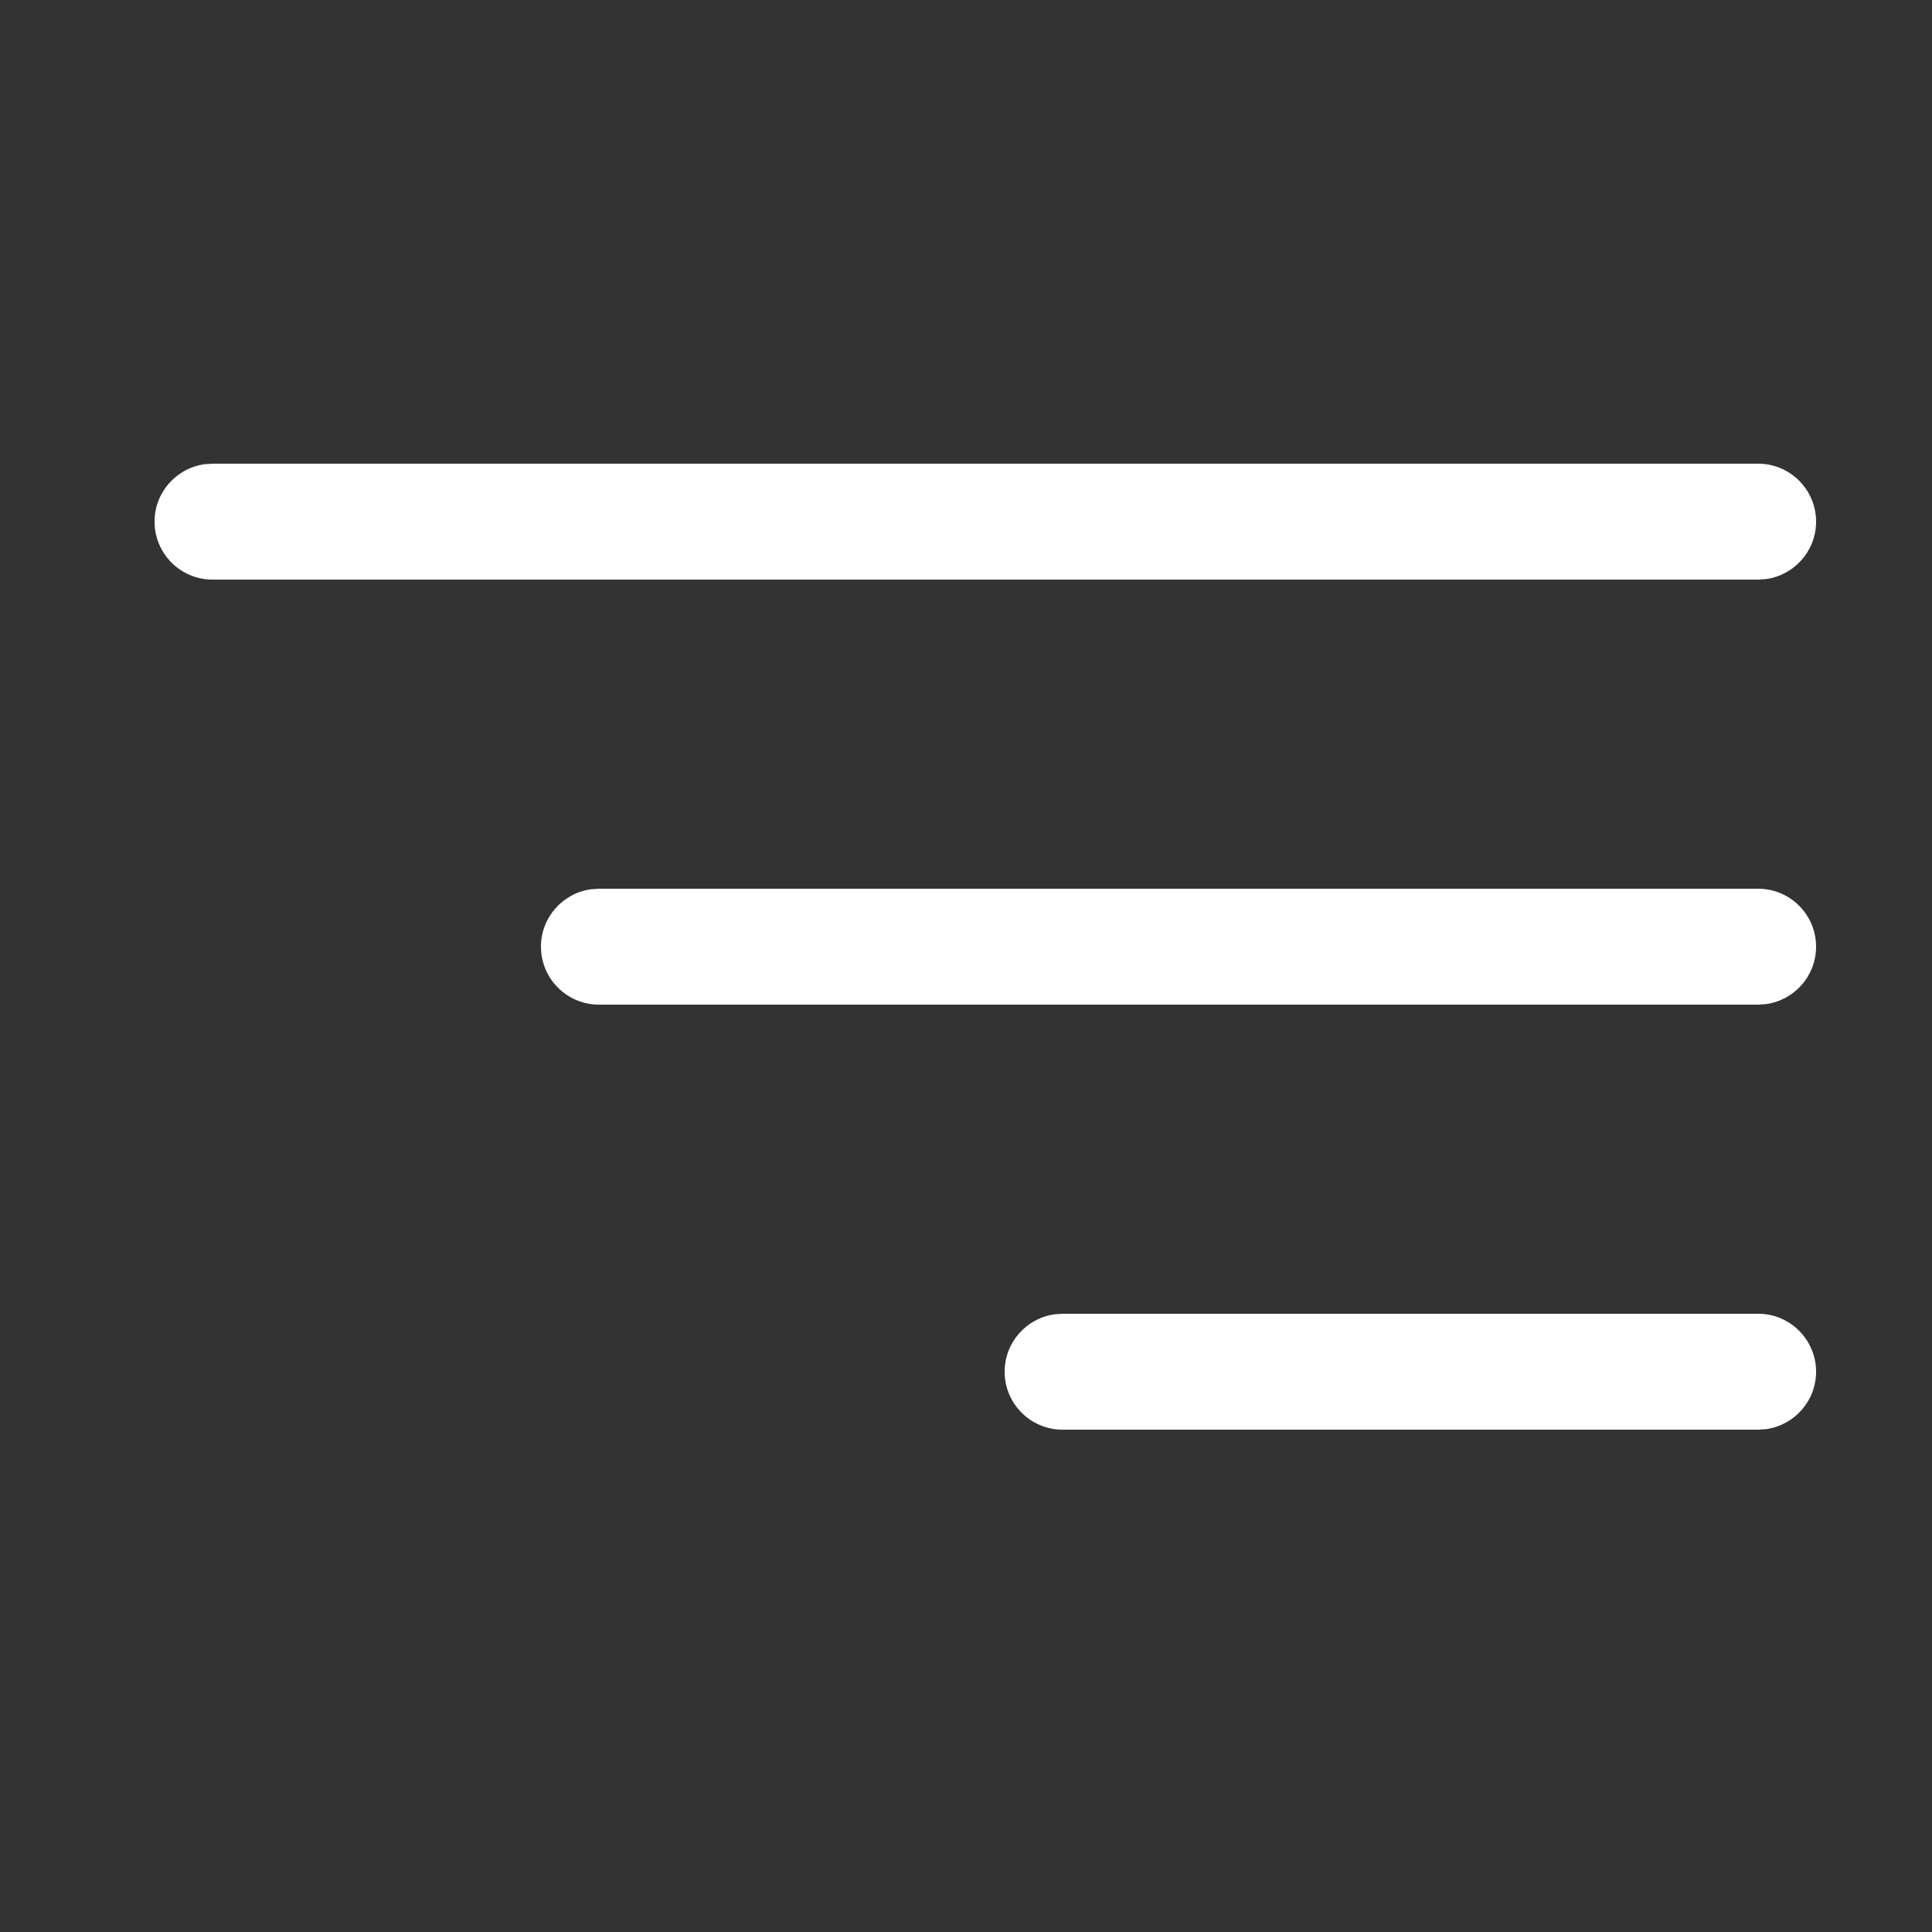 <svg height="25" viewBox="0 0 25 25" width="25" xmlns="http://www.w3.org/2000/svg"><rect x="0" y="0" width="25" height="25" fill="#333333" stroke="none"/><g fill="none" fill-rule="evenodd"><path d="m0 0h25v25h-25z"/><g fill="#fff" fill-rule="nonzero" transform="translate(2 6)"><path d="m20.75 5.5c.414 0 .75.336.75.75 0 .38-.282.693-.648.743l-.102.007h-15c-.414 0-.75-.336-.75-.75 0-.38.282-.693.648-.743l.102-.007z"/><path d="m20.75 11c.414 0 .75.336.75.75 0 .38-.282.693-.648.743l-.102.007h-9c-.414 0-.75-.336-.75-.75 0-.38.282-.693.648-.743l.102-.007z"/><path d="m20.75 0c.414 0 .75.336.75.75 0 .38-.282.693-.648.743l-.102.007h-20c-.414 0-.75-.336-.75-.75 0-.38.282-.693.648-.743l.102-.007z"/></g></g></svg>